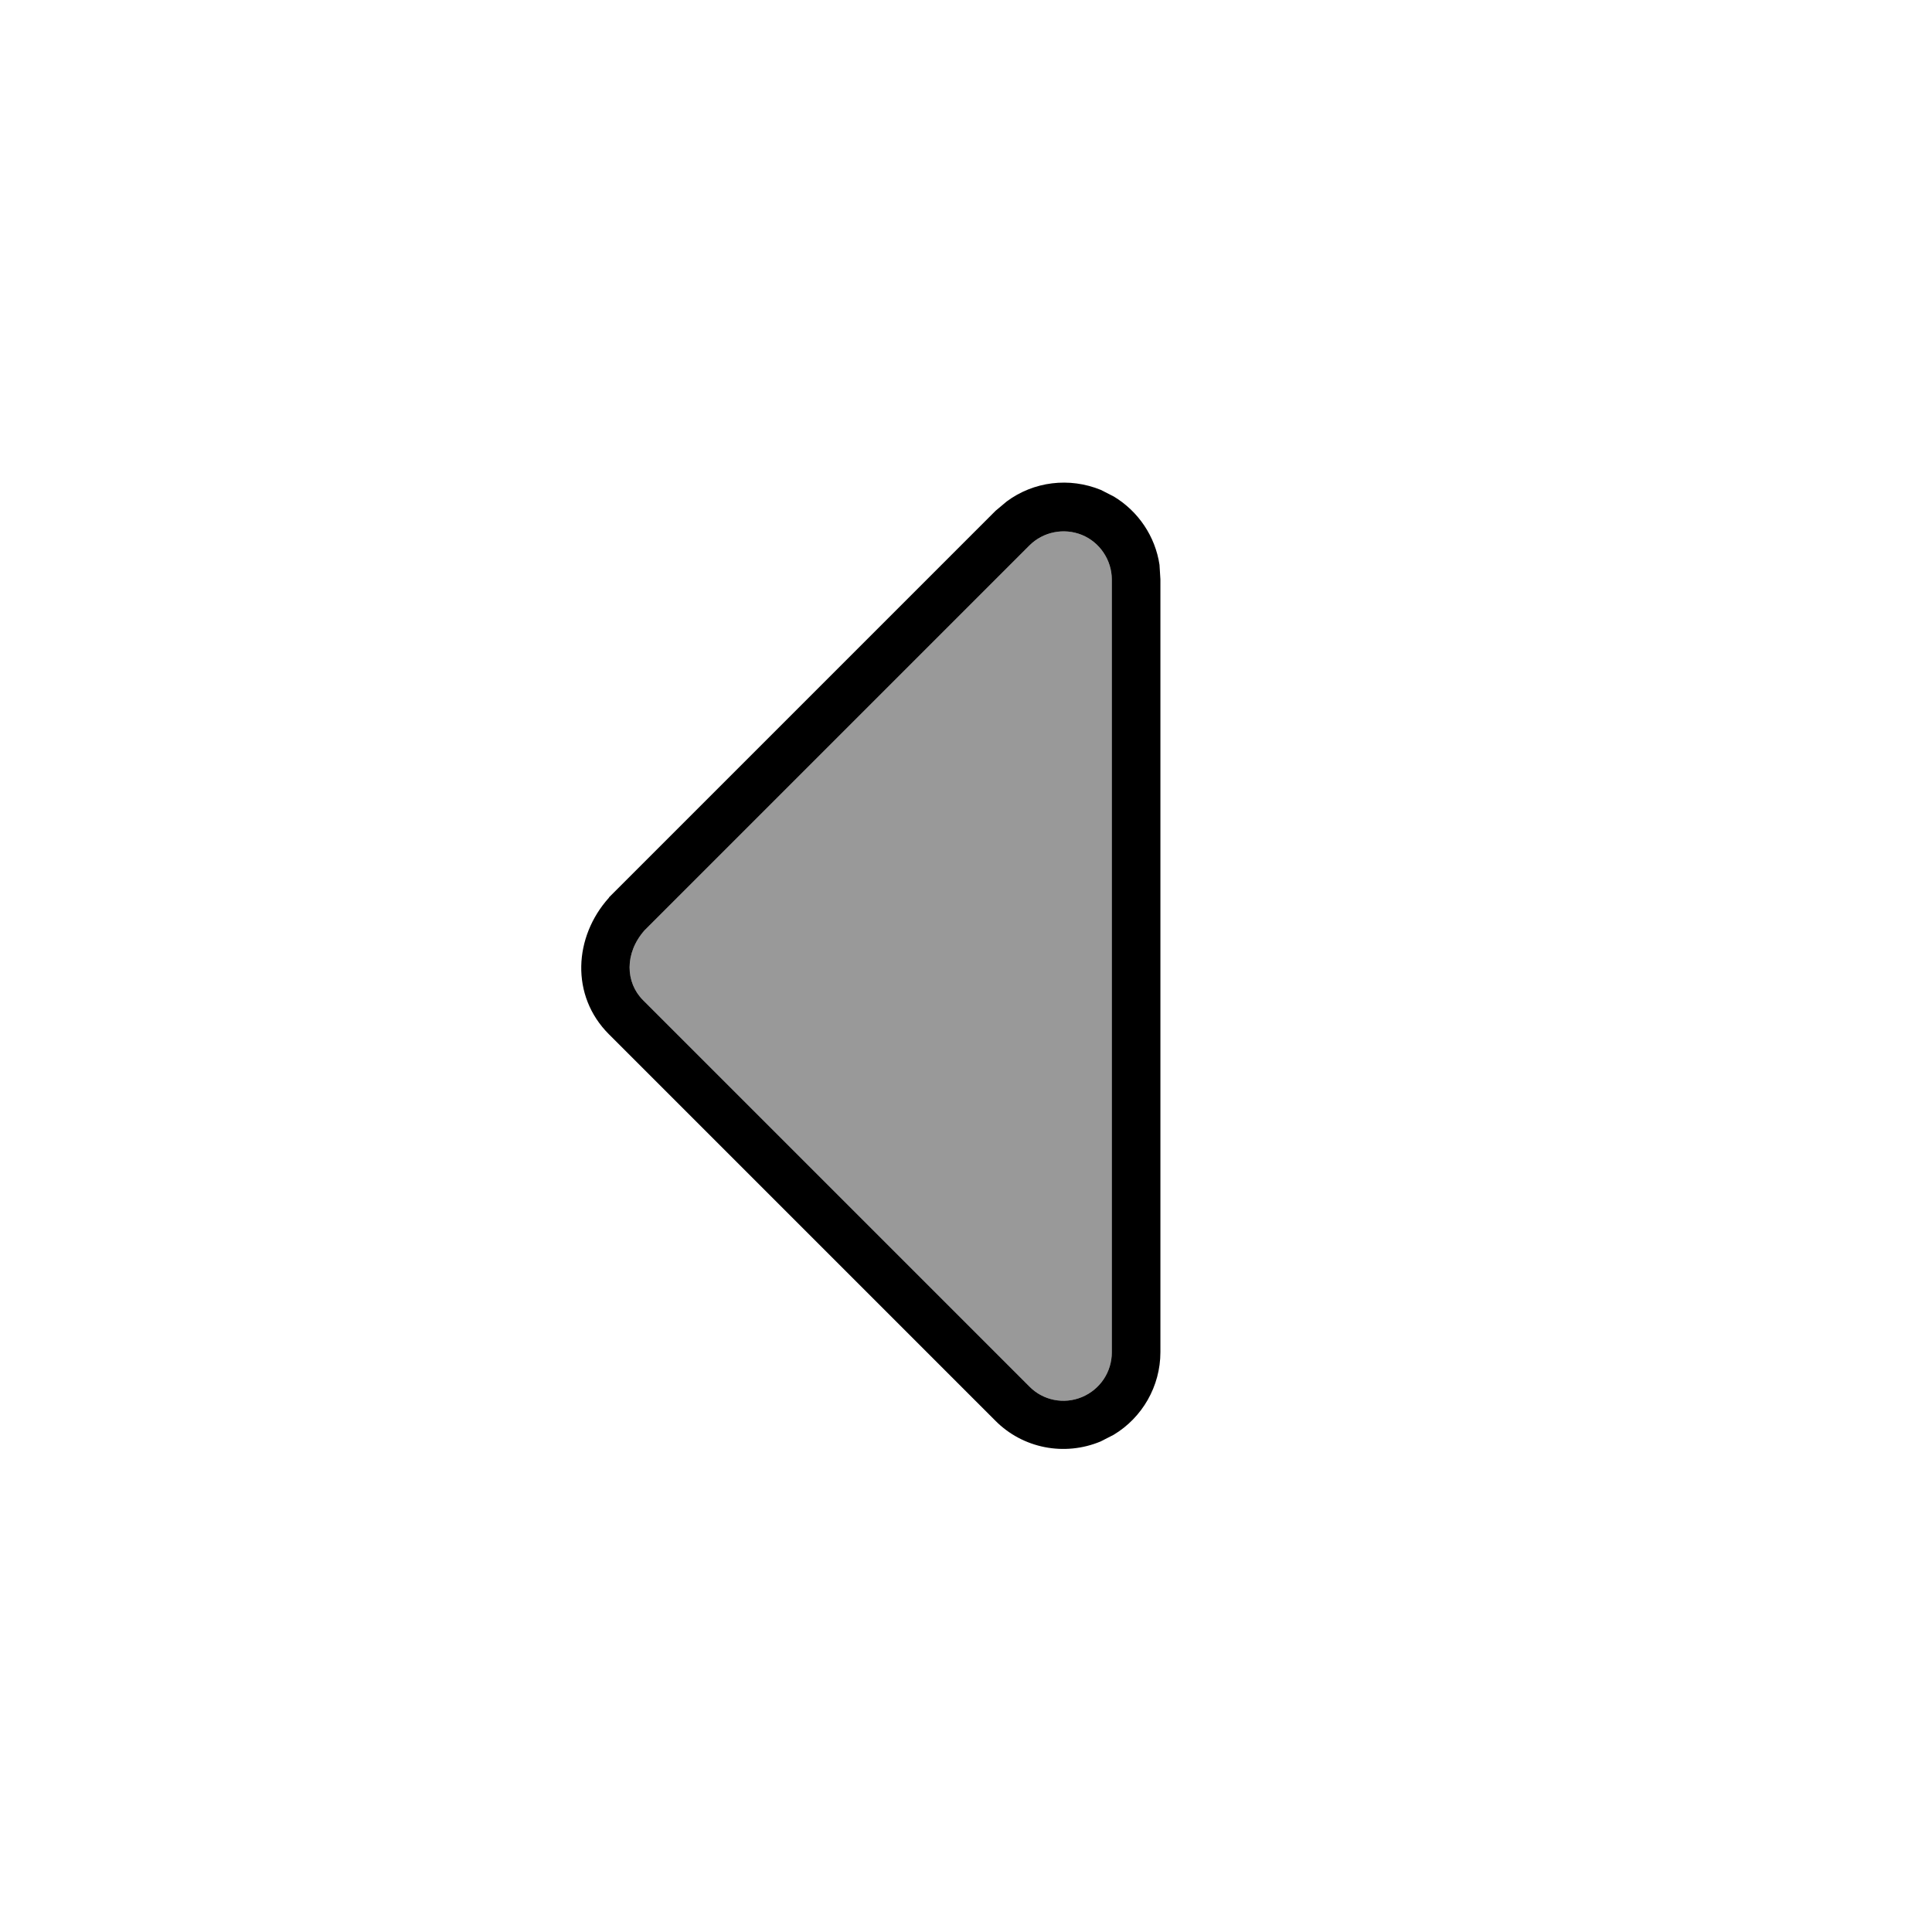 <svg xmlns="http://www.w3.org/2000/svg" viewBox="0 0 640 640"><!--! Font Awesome Pro 7.1.0 by @fontawesome - https://fontawesome.com License - https://fontawesome.com/license (Commercial License) Copyright 2025 Fonticons, Inc. --><path opacity=".4" fill="currentColor" d="M213 331.3C207.2 325.5 206.8 315.8 213.5 308.2L341 180.7C345.6 176.1 352.5 174.8 358.4 177.2C364.3 179.6 368.3 185.5 368.3 192L368.3 448C368.3 454.5 364.4 460.3 358.4 462.8C352.4 465.3 345.5 463.9 341 459.3L213 331.3z"/><path fill="currentColor" d="M201.7 297.4C190.1 310.3 188.9 329.8 201.7 342.6L329.7 470.6C338.8 479.8 352.6 482.5 364.6 477.5L368.9 475.3C378.4 469.6 384.4 459.2 384.4 447.9L384.4 191.9L384.1 187.1C382.7 177.7 377.1 169.4 369 164.5L364.7 162.3C354.2 158 342.4 159.5 333.5 166.1L329.8 169.2L201.8 297.2zM213 331.3C207.2 325.5 206.8 315.8 213.5 308.2L341 180.7C345.6 176.1 352.5 174.8 358.4 177.2C364.3 179.6 368.3 185.5 368.3 192L368.3 448C368.3 454.5 364.4 460.3 358.4 462.8C352.4 465.3 345.5 463.9 341 459.3L213 331.3z"/></svg>